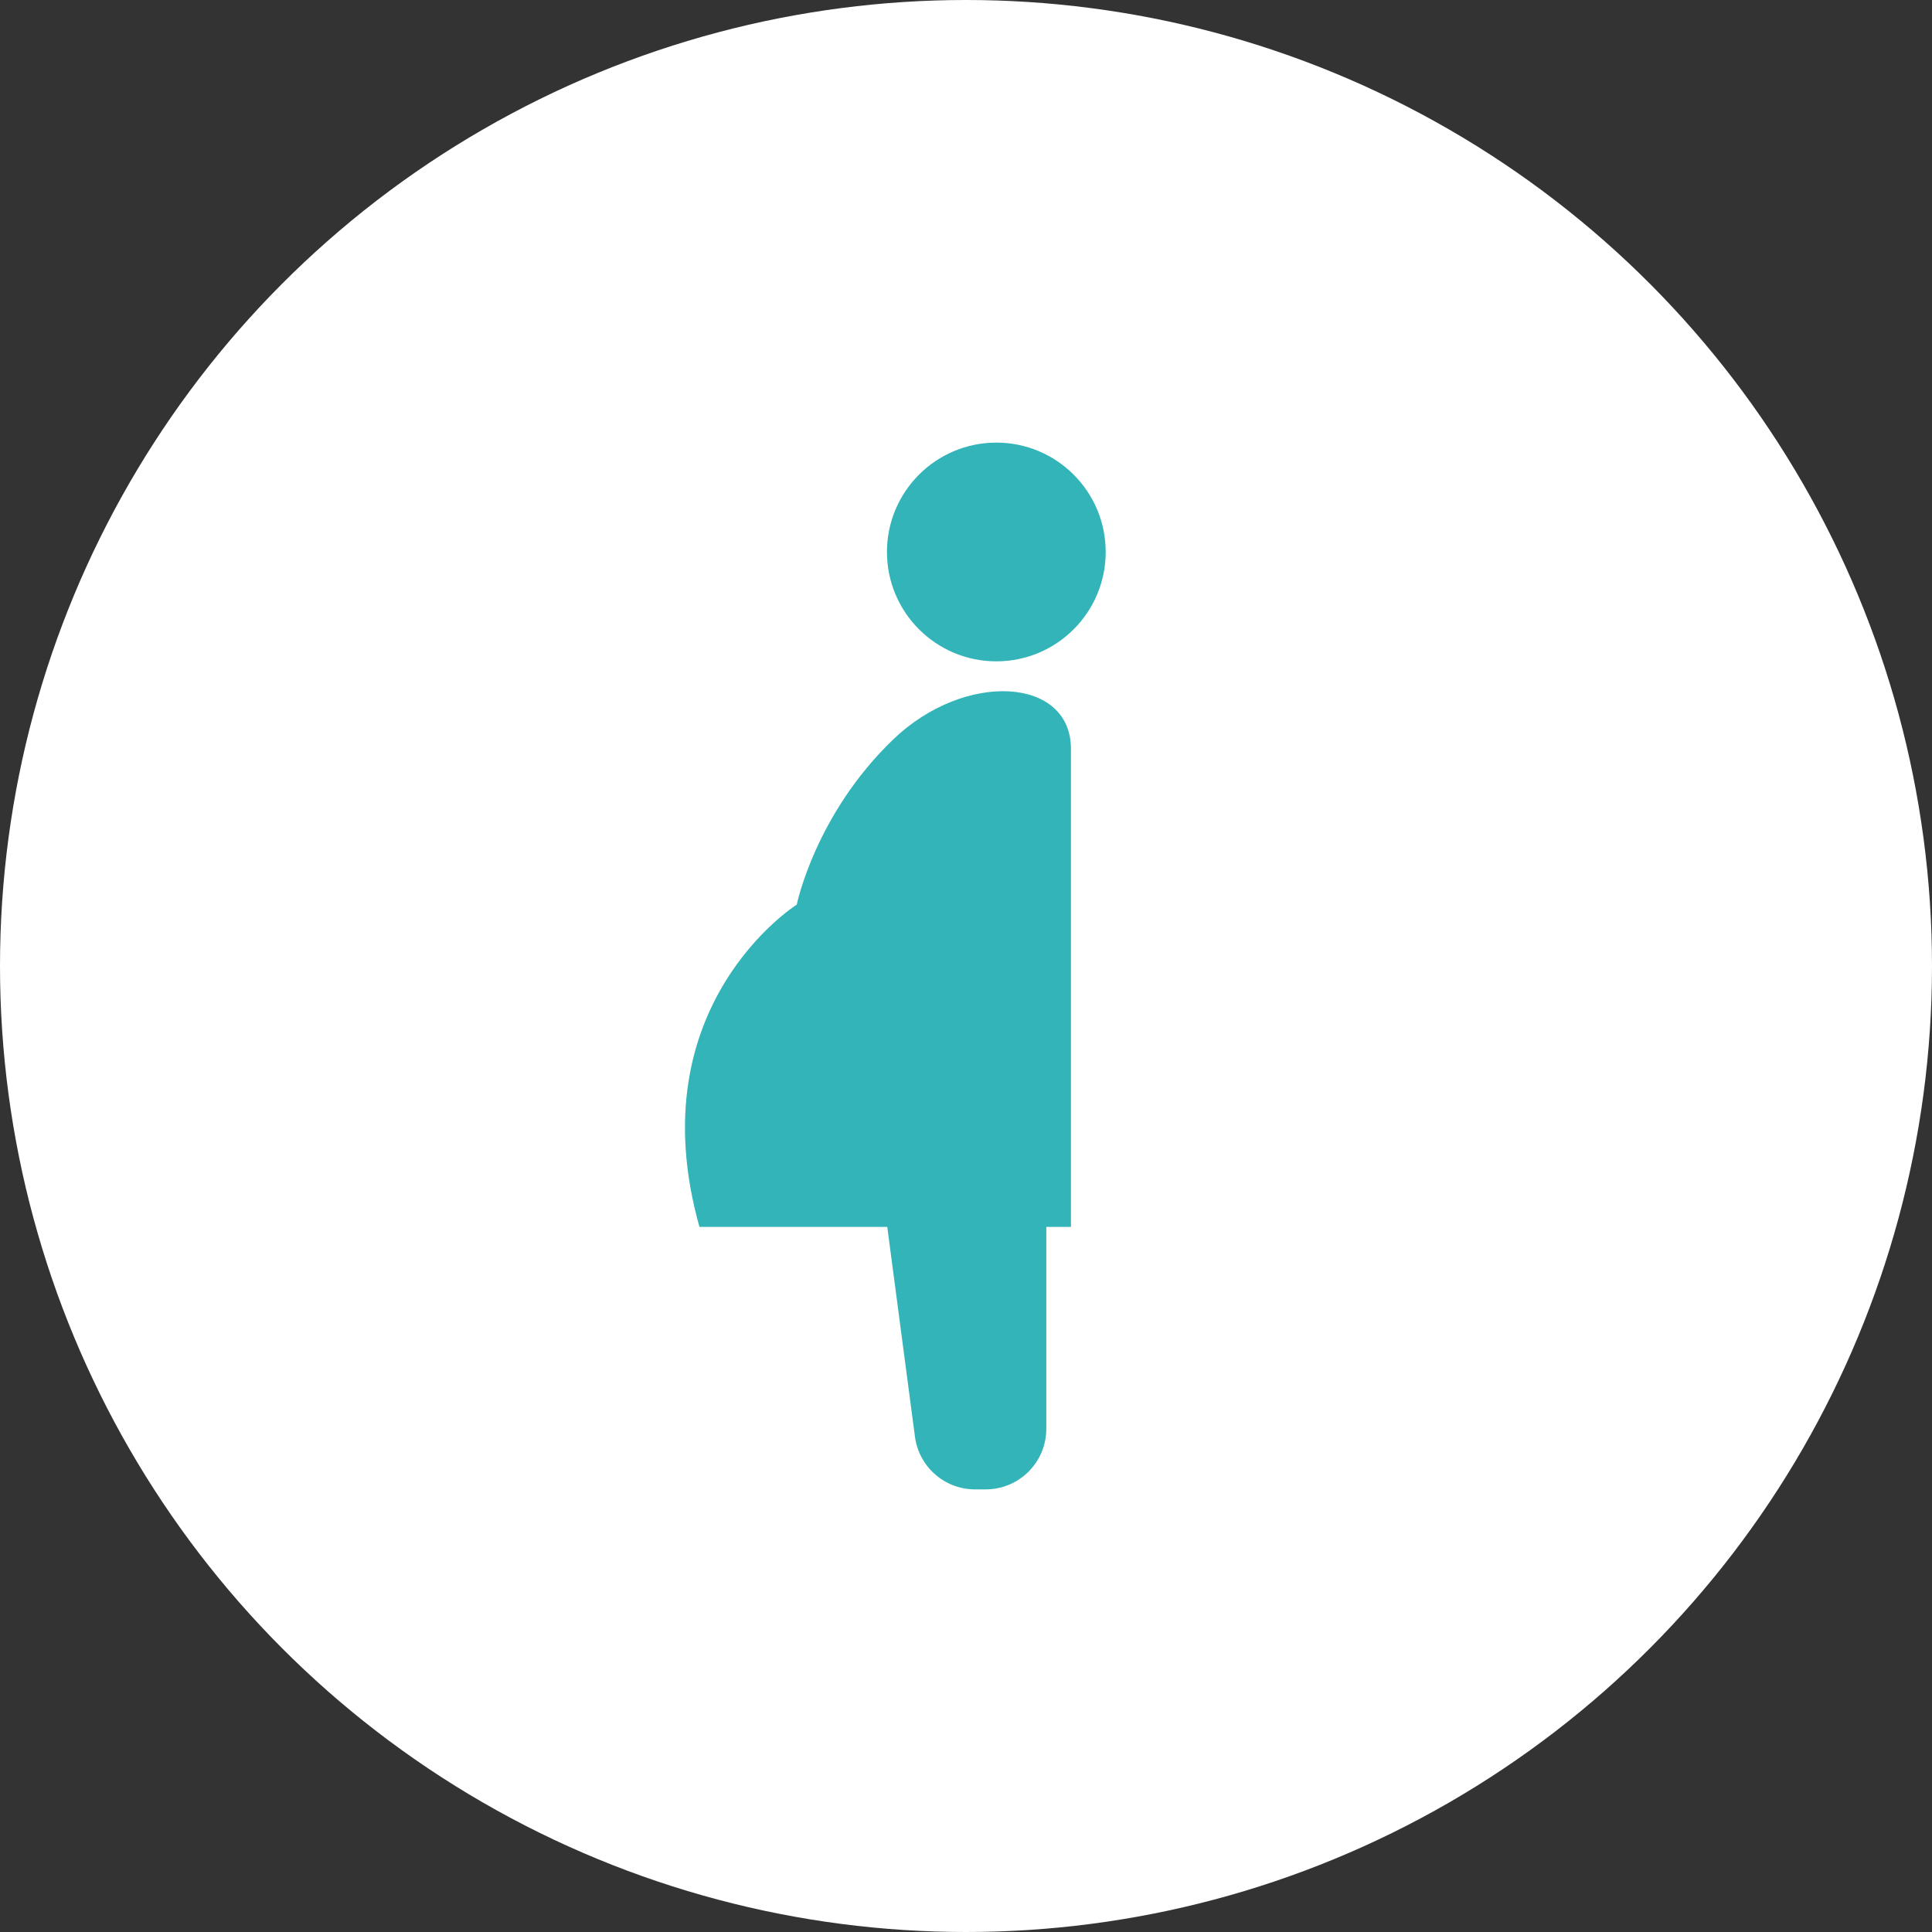 <?xml version="1.0" encoding="UTF-8"?><svg id="b" xmlns="http://www.w3.org/2000/svg" viewBox="0 0 155 155"><rect x="0" y="0" width="155" height="155" fill="#333333" stroke="none"/><defs><style>.d{fill:#32b4b9;}.d,.e{stroke-width:0px;}.e{fill:#fff;}</style></defs><g id="c"><circle class="e" cx="77.5" cy="77.5" r="77.5"/><path class="d" d="M71.66,59.325c-6.267,6.017-7.737,13.25-7.737,13.25,0,0-12.82,8.06-7.806,25.858h15.066l2.222,16.83c.319,2.421,2.382,4.227,4.822,4.227h.851c2.687,0,4.864-2.177,4.864-4.864v-16.194h1.977v-38.355c0-5.766-8.506-6.277-14.26-.753Z"/><path class="d" d="M79.933,35.51c-4.846,0-8.774,3.929-8.774,8.774s3.929,8.774,8.774,8.774,8.774-3.928,8.774-8.774-3.928-8.774-8.774-8.774Z"/></g></svg>